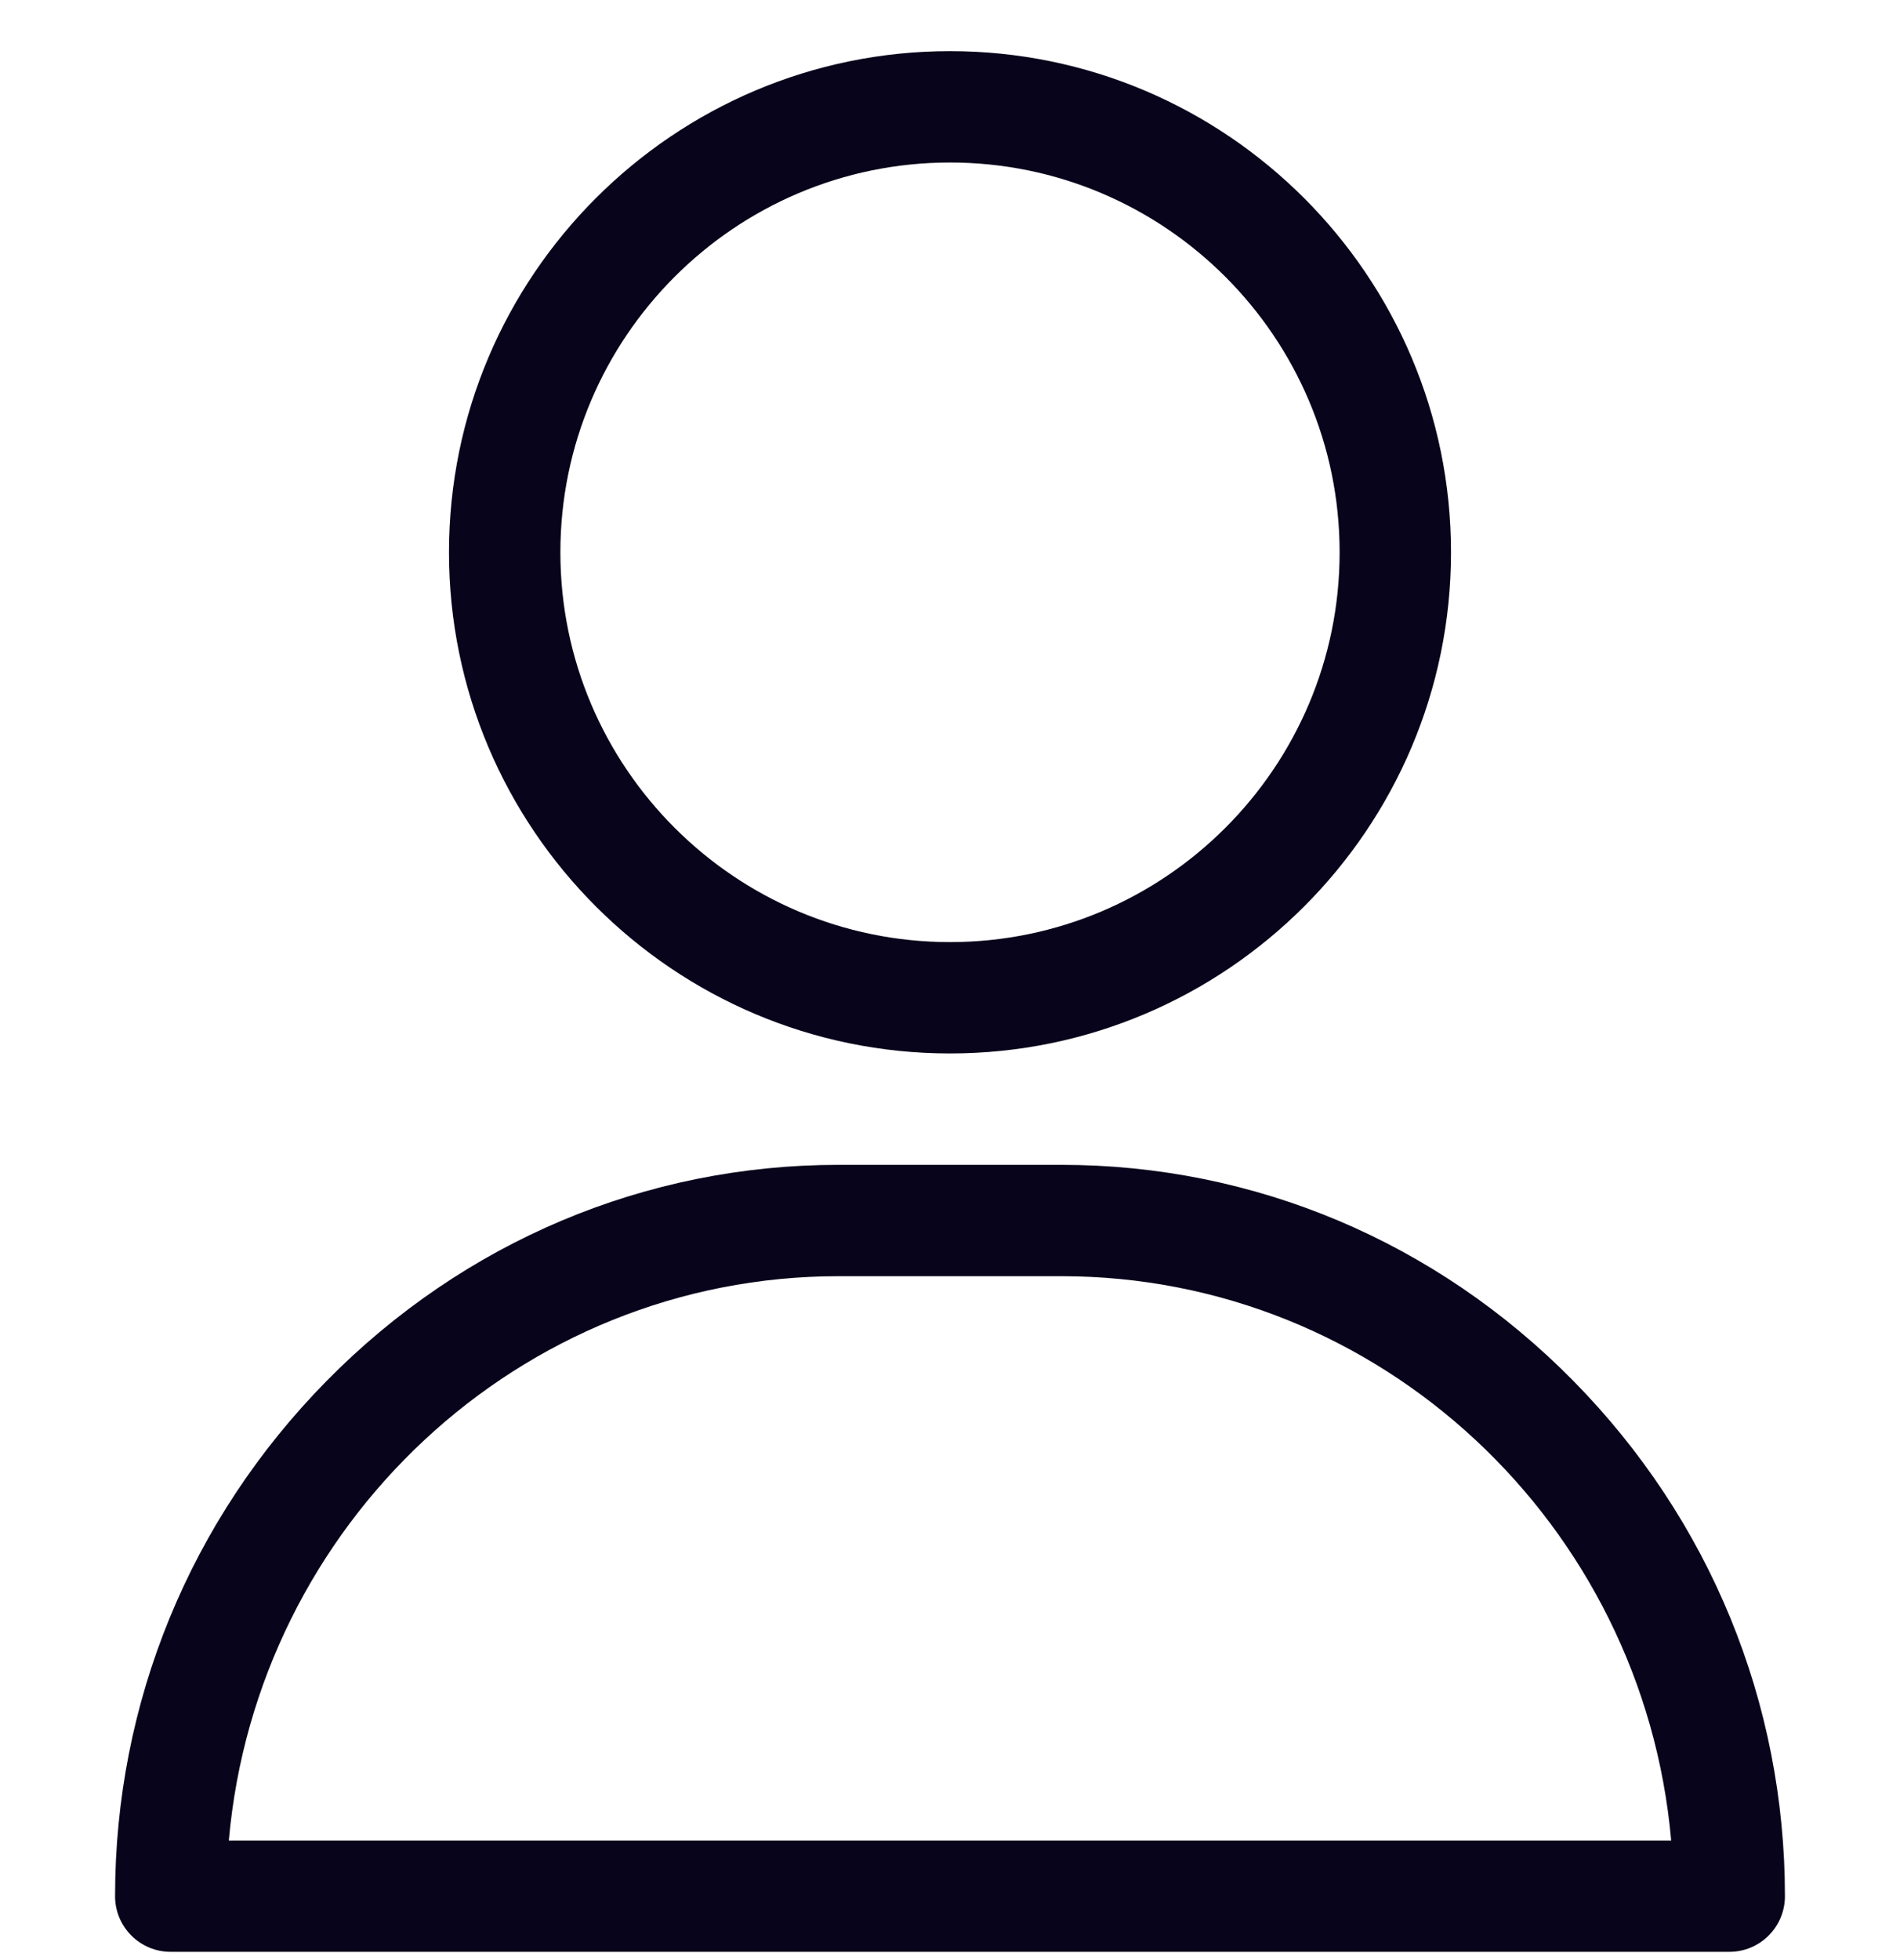 <svg width="32" height="33" viewBox="0 0 32 33" fill="none" xmlns="http://www.w3.org/2000/svg">
<g clip-path="url(#clip0_4001_816)">
<path d="M16 0.861C11.348 0.861 7.562 4.646 7.562 9.299C7.562 13.951 11.348 17.736 16 17.736C20.652 17.736 24.438 13.951 24.438 9.299C24.438 4.646 20.652 0.861 16 0.861ZM16 15.861C12.381 15.861 9.438 12.917 9.438 9.299C9.438 5.68 12.381 2.736 16 2.736C19.619 2.736 22.562 5.68 22.562 9.299C22.562 12.917 19.619 15.861 16 15.861Z" fill="#08041B"/>
<path d="M26.498 23.248C24.188 20.903 21.126 19.611 17.875 19.611H14.125C10.874 19.611 7.812 20.903 5.502 23.248C3.203 25.582 1.938 28.663 1.938 31.924C1.938 32.442 2.357 32.861 2.875 32.861H29.125C29.643 32.861 30.062 32.442 30.062 31.924C30.062 28.663 28.797 25.582 26.498 23.248ZM3.854 30.986C4.323 25.669 8.751 21.486 14.125 21.486H17.875C23.249 21.486 27.677 25.669 28.146 30.986H3.854Z" fill="#08041B"/>
</g>
<defs>
<clipPath id="clip0_4001_816">
<rect width="32" height="32" fill="white" transform="translate(0 0.861)"/>
</clipPath>
</defs>
</svg>
